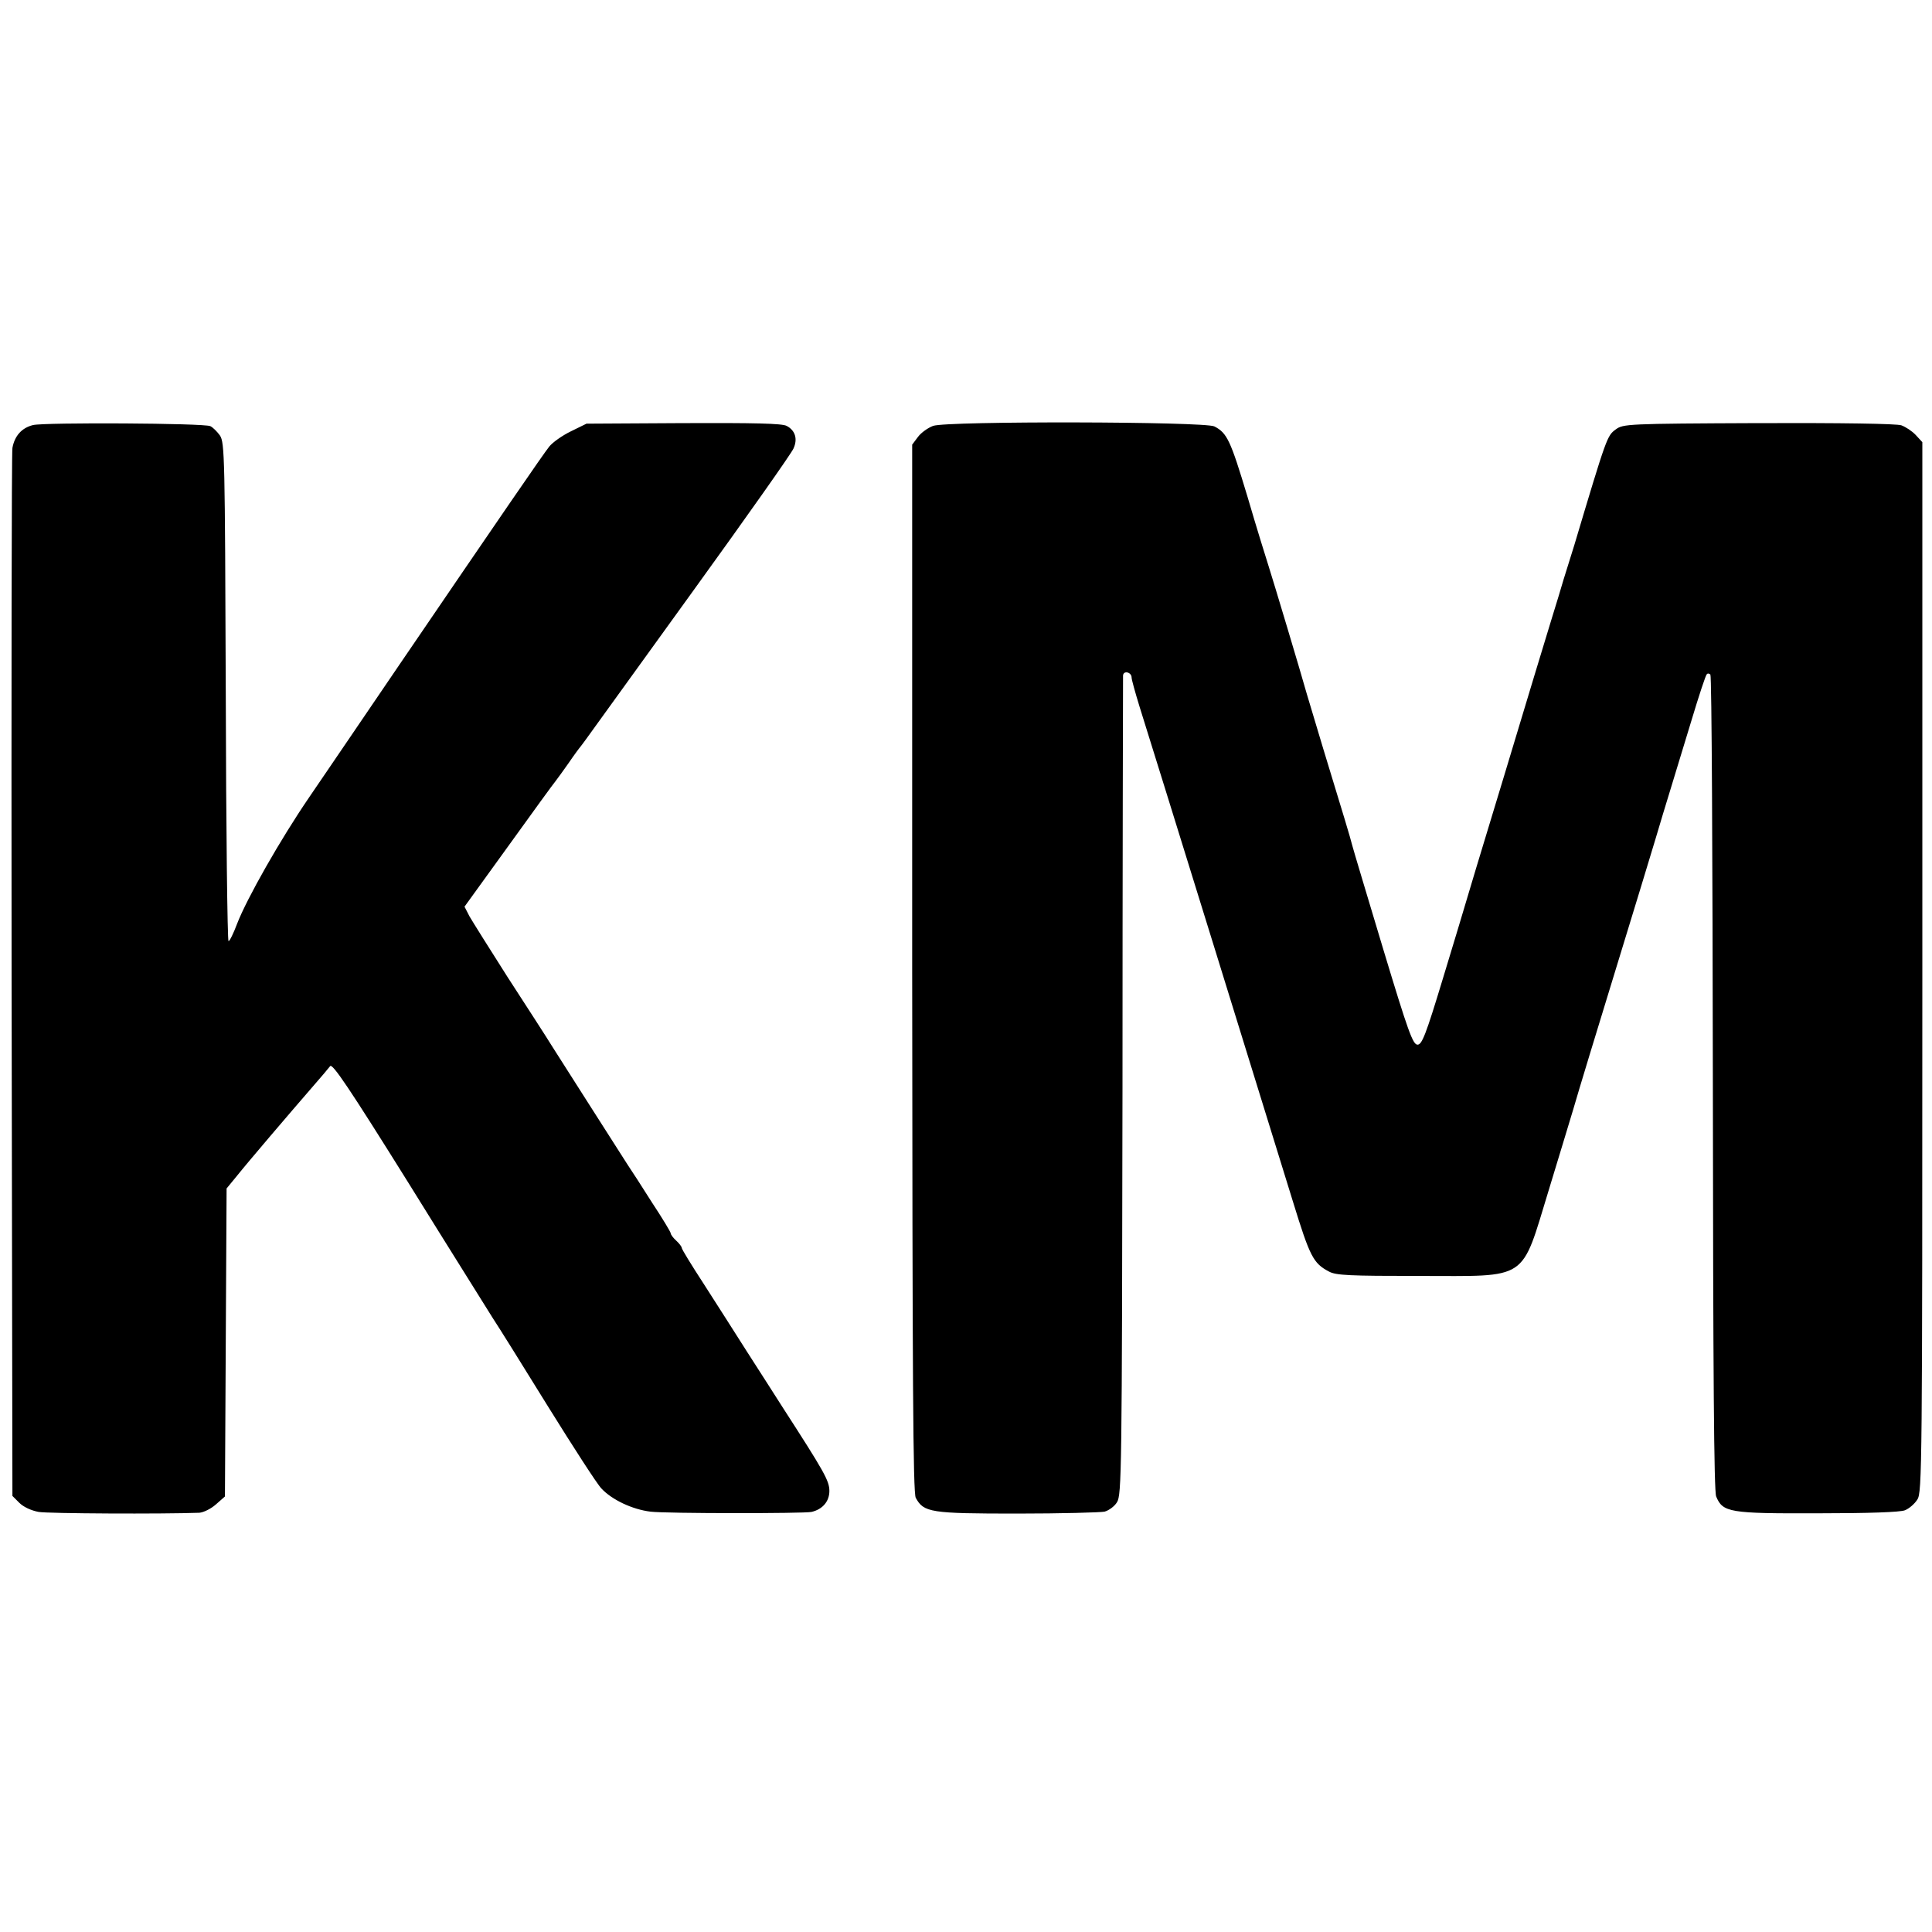 <svg version="1" xmlns="http://www.w3.org/2000/svg" width="933.333" height="933.333" viewBox="0 0 700 700"><path d="M12 154c-4.1 1-6.7 3.9-7.5 8.3-.3 1.8-.4 87.9-.3 191.4L4.5 542l2.5 2.5c1.5 1.5 4.3 2.8 7 3.3 3.5.6 44.8.8 58.2.3 1.5-.1 4.2-1.4 6-3l3.3-2.9.3-55.8.3-55.8 3.7-4.5c3.9-4.9 19.1-22.7 27.6-32.5 2.8-3.2 5.6-6.5 6.2-7.3.8-1.2 6.8 7.7 28.4 42.3 15 24.2 28.8 46.1 30.5 48.9 1.8 2.7 10.8 17.1 20 32 9.2 14.8 17.9 28.3 19.4 29.8 3.8 4.1 11.2 7.6 17.8 8.4 5.8.7 55.5.7 58.3.1 4-.9 6.5-3.8 6.5-7.6 0-3.7-1.9-7-17-30.4-2.7-4.3-8.6-13.4-13-20.3-4.4-7-11.5-18-15.7-24.6-4.3-6.6-7.8-12.3-7.8-12.8 0-.4-.9-1.6-2-2.6s-2-2.2-2-2.7c0-.4-3-5.4-6.7-11-3.6-5.7-7.6-11.9-8.9-13.8-3.7-5.7-22.3-35-27.1-42.5-2.4-3.9-9.8-15.3-16.4-25.5-6.5-10.2-12.7-20.1-13.8-22l-1.8-3.5 15.9-22c8.7-12.1 16.4-22.7 17.1-23.5.7-.9 2.8-3.8 4.7-6.5 1.9-2.8 3.9-5.5 4.5-6.2.5-.6 2-2.7 3.3-4.5 1.3-1.8 18.1-25.1 37.4-51.8 19.3-26.7 35.6-49.8 36.3-51.5 1.6-3.5.6-6.6-2.5-8.2-1.7-.9-12-1.1-37.4-1l-35.1.2-5.7 2.8c-3.1 1.5-6.6 4-7.8 5.5-2.3 2.9-17.6 25.2-54.2 78.9-13 19.2-27.8 40.8-32.8 48.2-10.4 15.2-22.6 36.7-26.1 45.8-1.3 3.5-2.7 6.3-3.1 6.3-.4 0-.9-40.6-1-90.3-.3-85.1-.4-90.3-2.1-92.9-1-1.4-2.6-3-3.5-3.4-2.3-1.1-59.8-1.4-64.2-.4zM338.1 154.3c-1.9.7-4.4 2.5-5.5 4l-2.1 2.8v189.7c.1 149.3.3 190.2 1.3 191.9 2.9 5.3 5.3 5.7 36.7 5.7 16 0 30.2-.4 31.7-.7 1.5-.4 3.6-1.9 4.5-3.4 1.7-2.6 1.8-11.2 2-150.3 0-81.1.2-148.3.2-149.2.1-2 3.1-1.3 3.1.7 0 .7 1.3 5.4 2.9 10.6 5.4 17.1 47.5 153.1 55.6 179.4 6.1 19.8 7.3 22.2 13 25.2 2.5 1.4 7.5 1.6 32.6 1.6 40.2 0 36.8 2.3 47.1-31.3 3.3-10.7 7.2-23.8 8.8-29 2.6-8.9 5.6-18.8 24.5-80.5 4.2-13.8 7.8-25.7 8-26.5.3-.8 1.5-5.1 2.9-9.5 1.3-4.4 4.7-15.3 7.4-24.3s5.2-16.6 5.6-16.9c.3-.4.9-.3 1.3.1.5.4.8 67 .9 147.9.1 106 .4 148 1.2 149.9 2.4 5.8 4.8 6.2 36.7 6.1 18.5 0 30-.4 31.7-1.1 1.5-.6 3.5-2.3 4.5-3.9 1.7-2.6 1.8-11.4 1.8-192.9V160.2l-2.4-2.6c-1.3-1.4-3.6-2.9-5.2-3.5-1.7-.6-21.7-.9-51.8-.8-47.7.2-49 .3-51.7 2.3-3.1 2.3-3.2 2.4-15 41.9-1.4 4.4-3.1 10-3.9 12.5-.7 2.5-2.7 9-4.4 14.5-1.7 5.5-9.4 30.9-17.1 56.5-7.8 25.6-14.3 47.2-14.5 48-.2.8-3.7 12.3-7.7 25.5-6.2 20.5-7.6 24-9.2 24-1.7 0-3.4-4.7-12.4-34.5-5.7-19-10.8-35.9-11.2-37.5-.8-3.2-3.3-11.4-10.5-35-2.5-8.3-5.2-17.3-6-20-2-7.2-12.2-41.2-13.9-46.5-.8-2.5-4.3-13.7-7.6-25-6.2-20.6-7.4-23.1-12-25.5-3.5-1.8-96.8-2-101.9-.2z"/></svg>